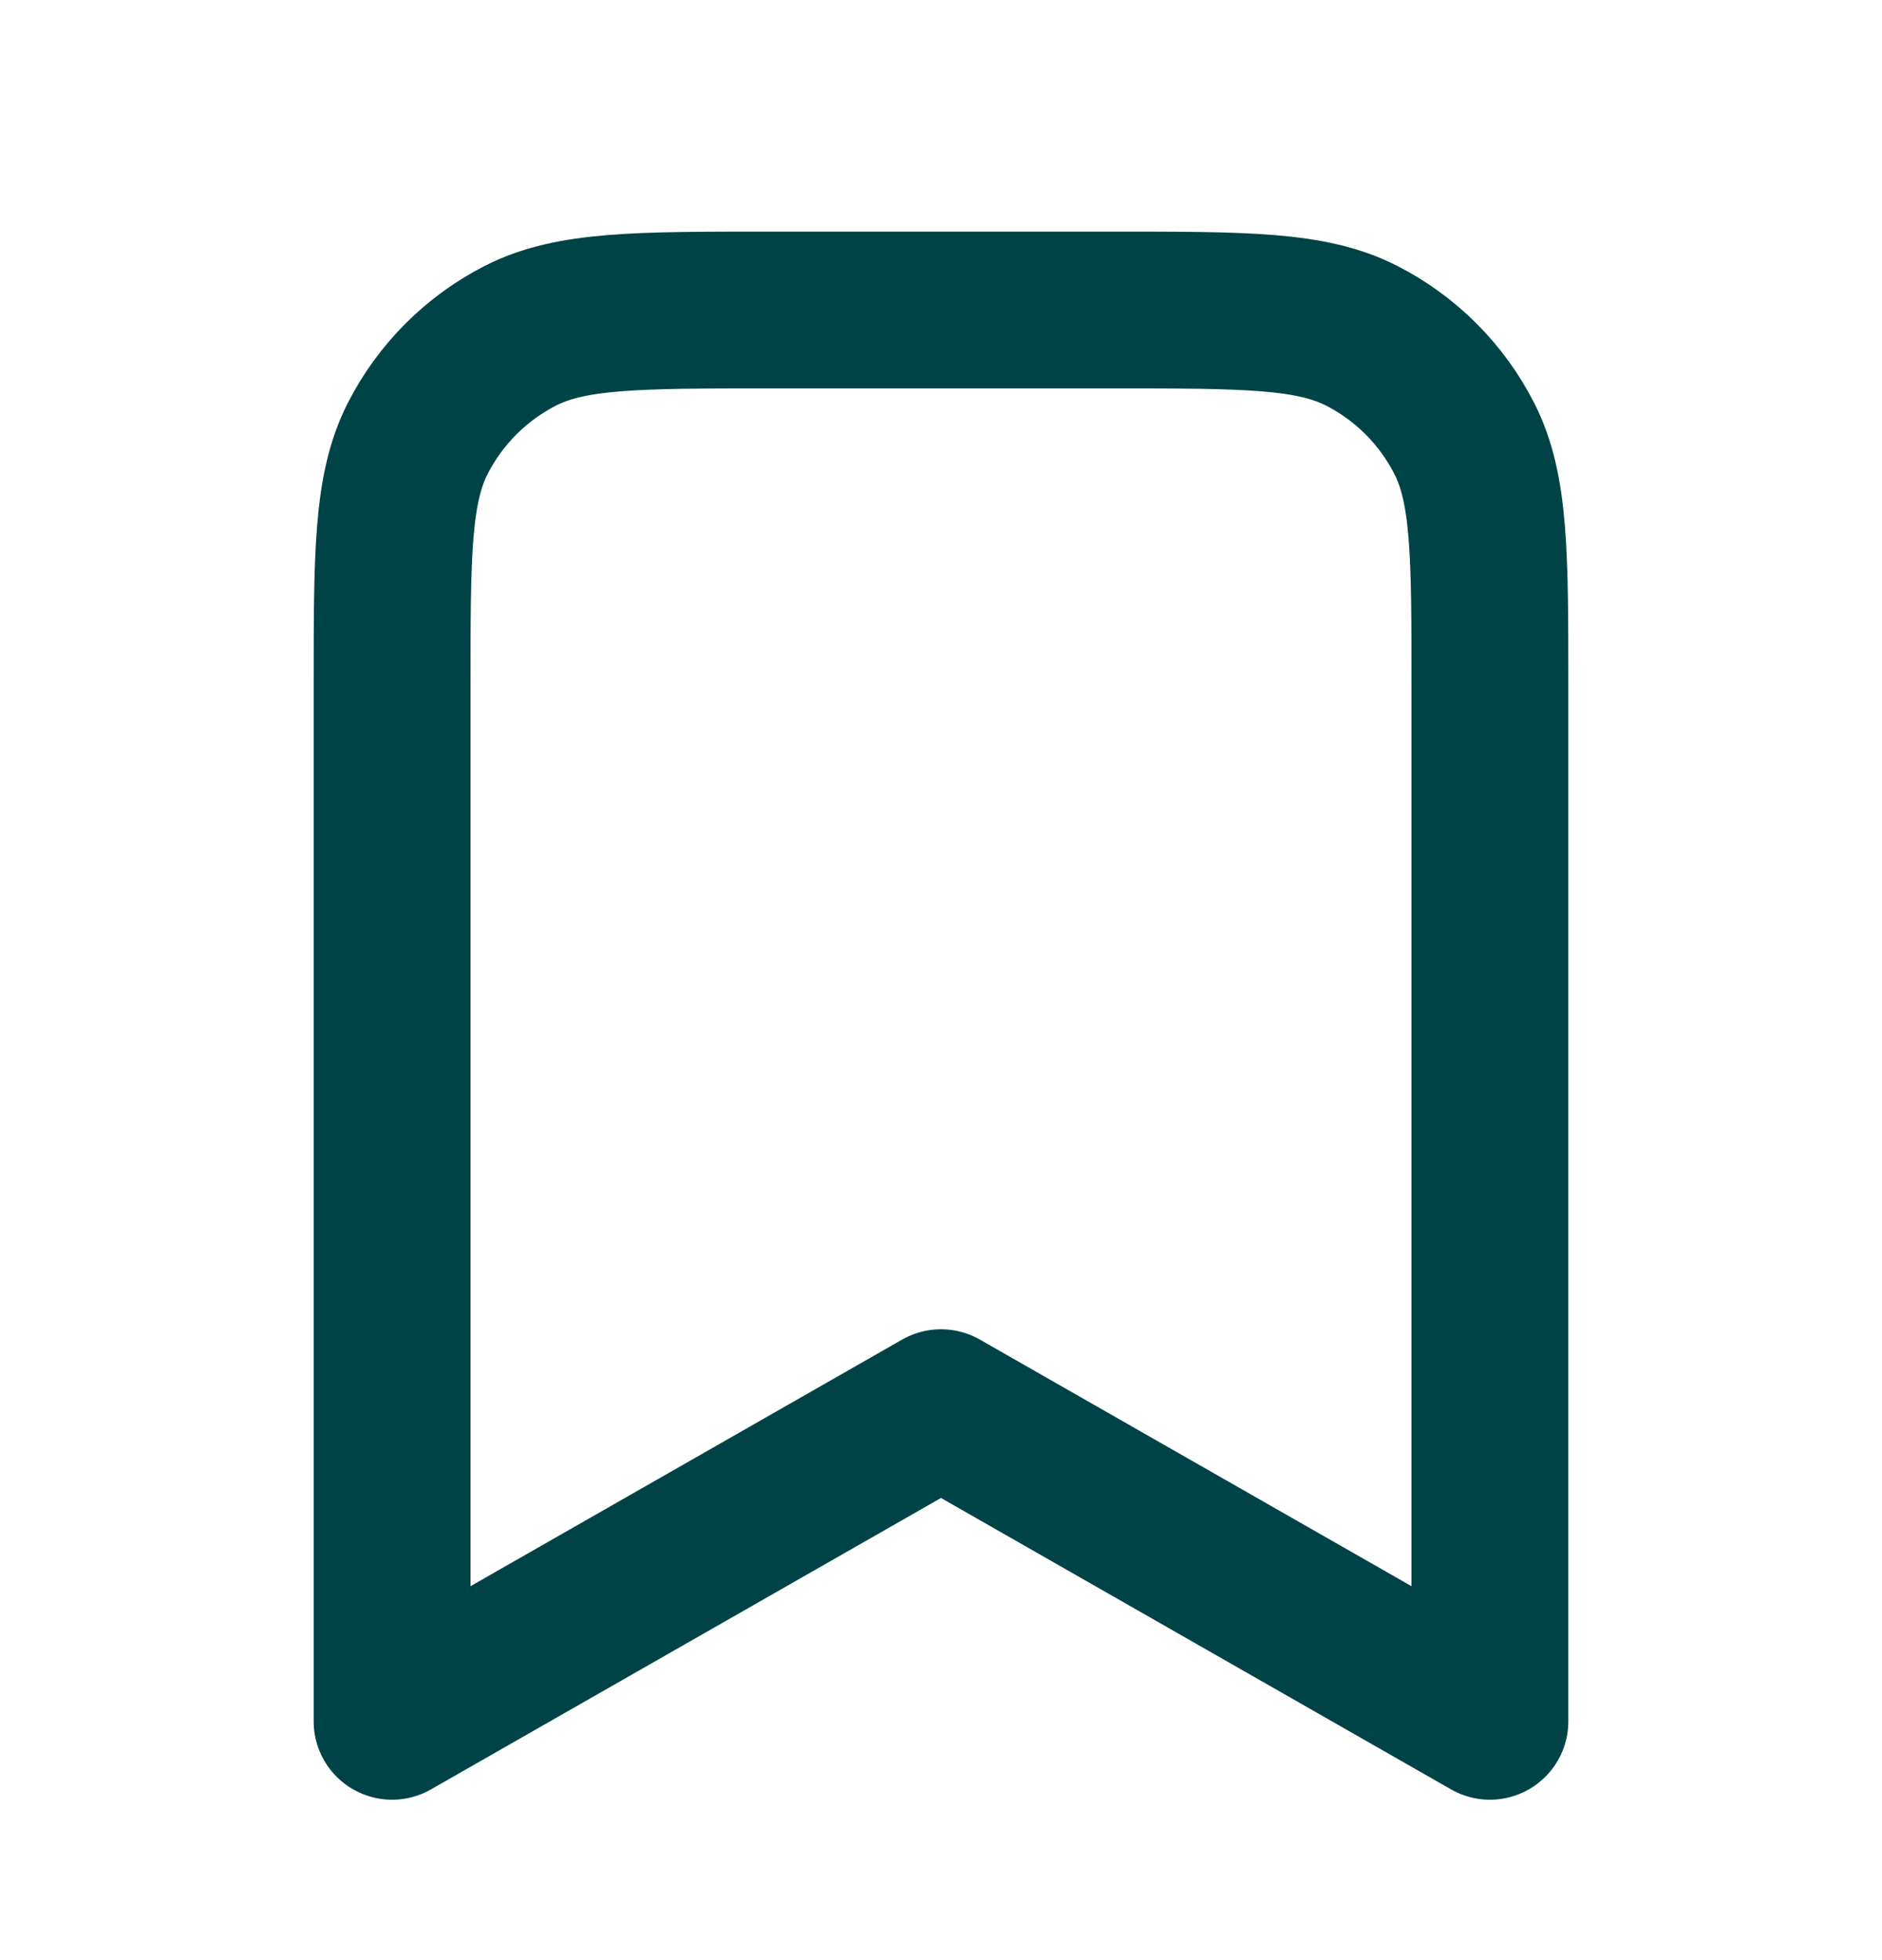 <?xml version="1.0" encoding="UTF-8"?>
<svg xmlns="http://www.w3.org/2000/svg" width="24" height="25" viewBox="0 0 24 25" fill="none">
  <path d="M5 8.754C5 7.074 5 6.234 5.327 5.592C5.615 5.028 6.074 4.569 6.638 4.281C7.28 3.954 8.12 3.954 9.8 3.954H14.2C15.88 3.954 16.72 3.954 17.362 4.281C17.927 4.569 18.385 5.028 18.673 5.592C19 6.234 19 7.074 19 8.754V21.954L12 17.954L5 21.954V8.754Z" stroke="#004347" stroke-width="2" stroke-linecap="round" stroke-linejoin="round"></path>
</svg>
